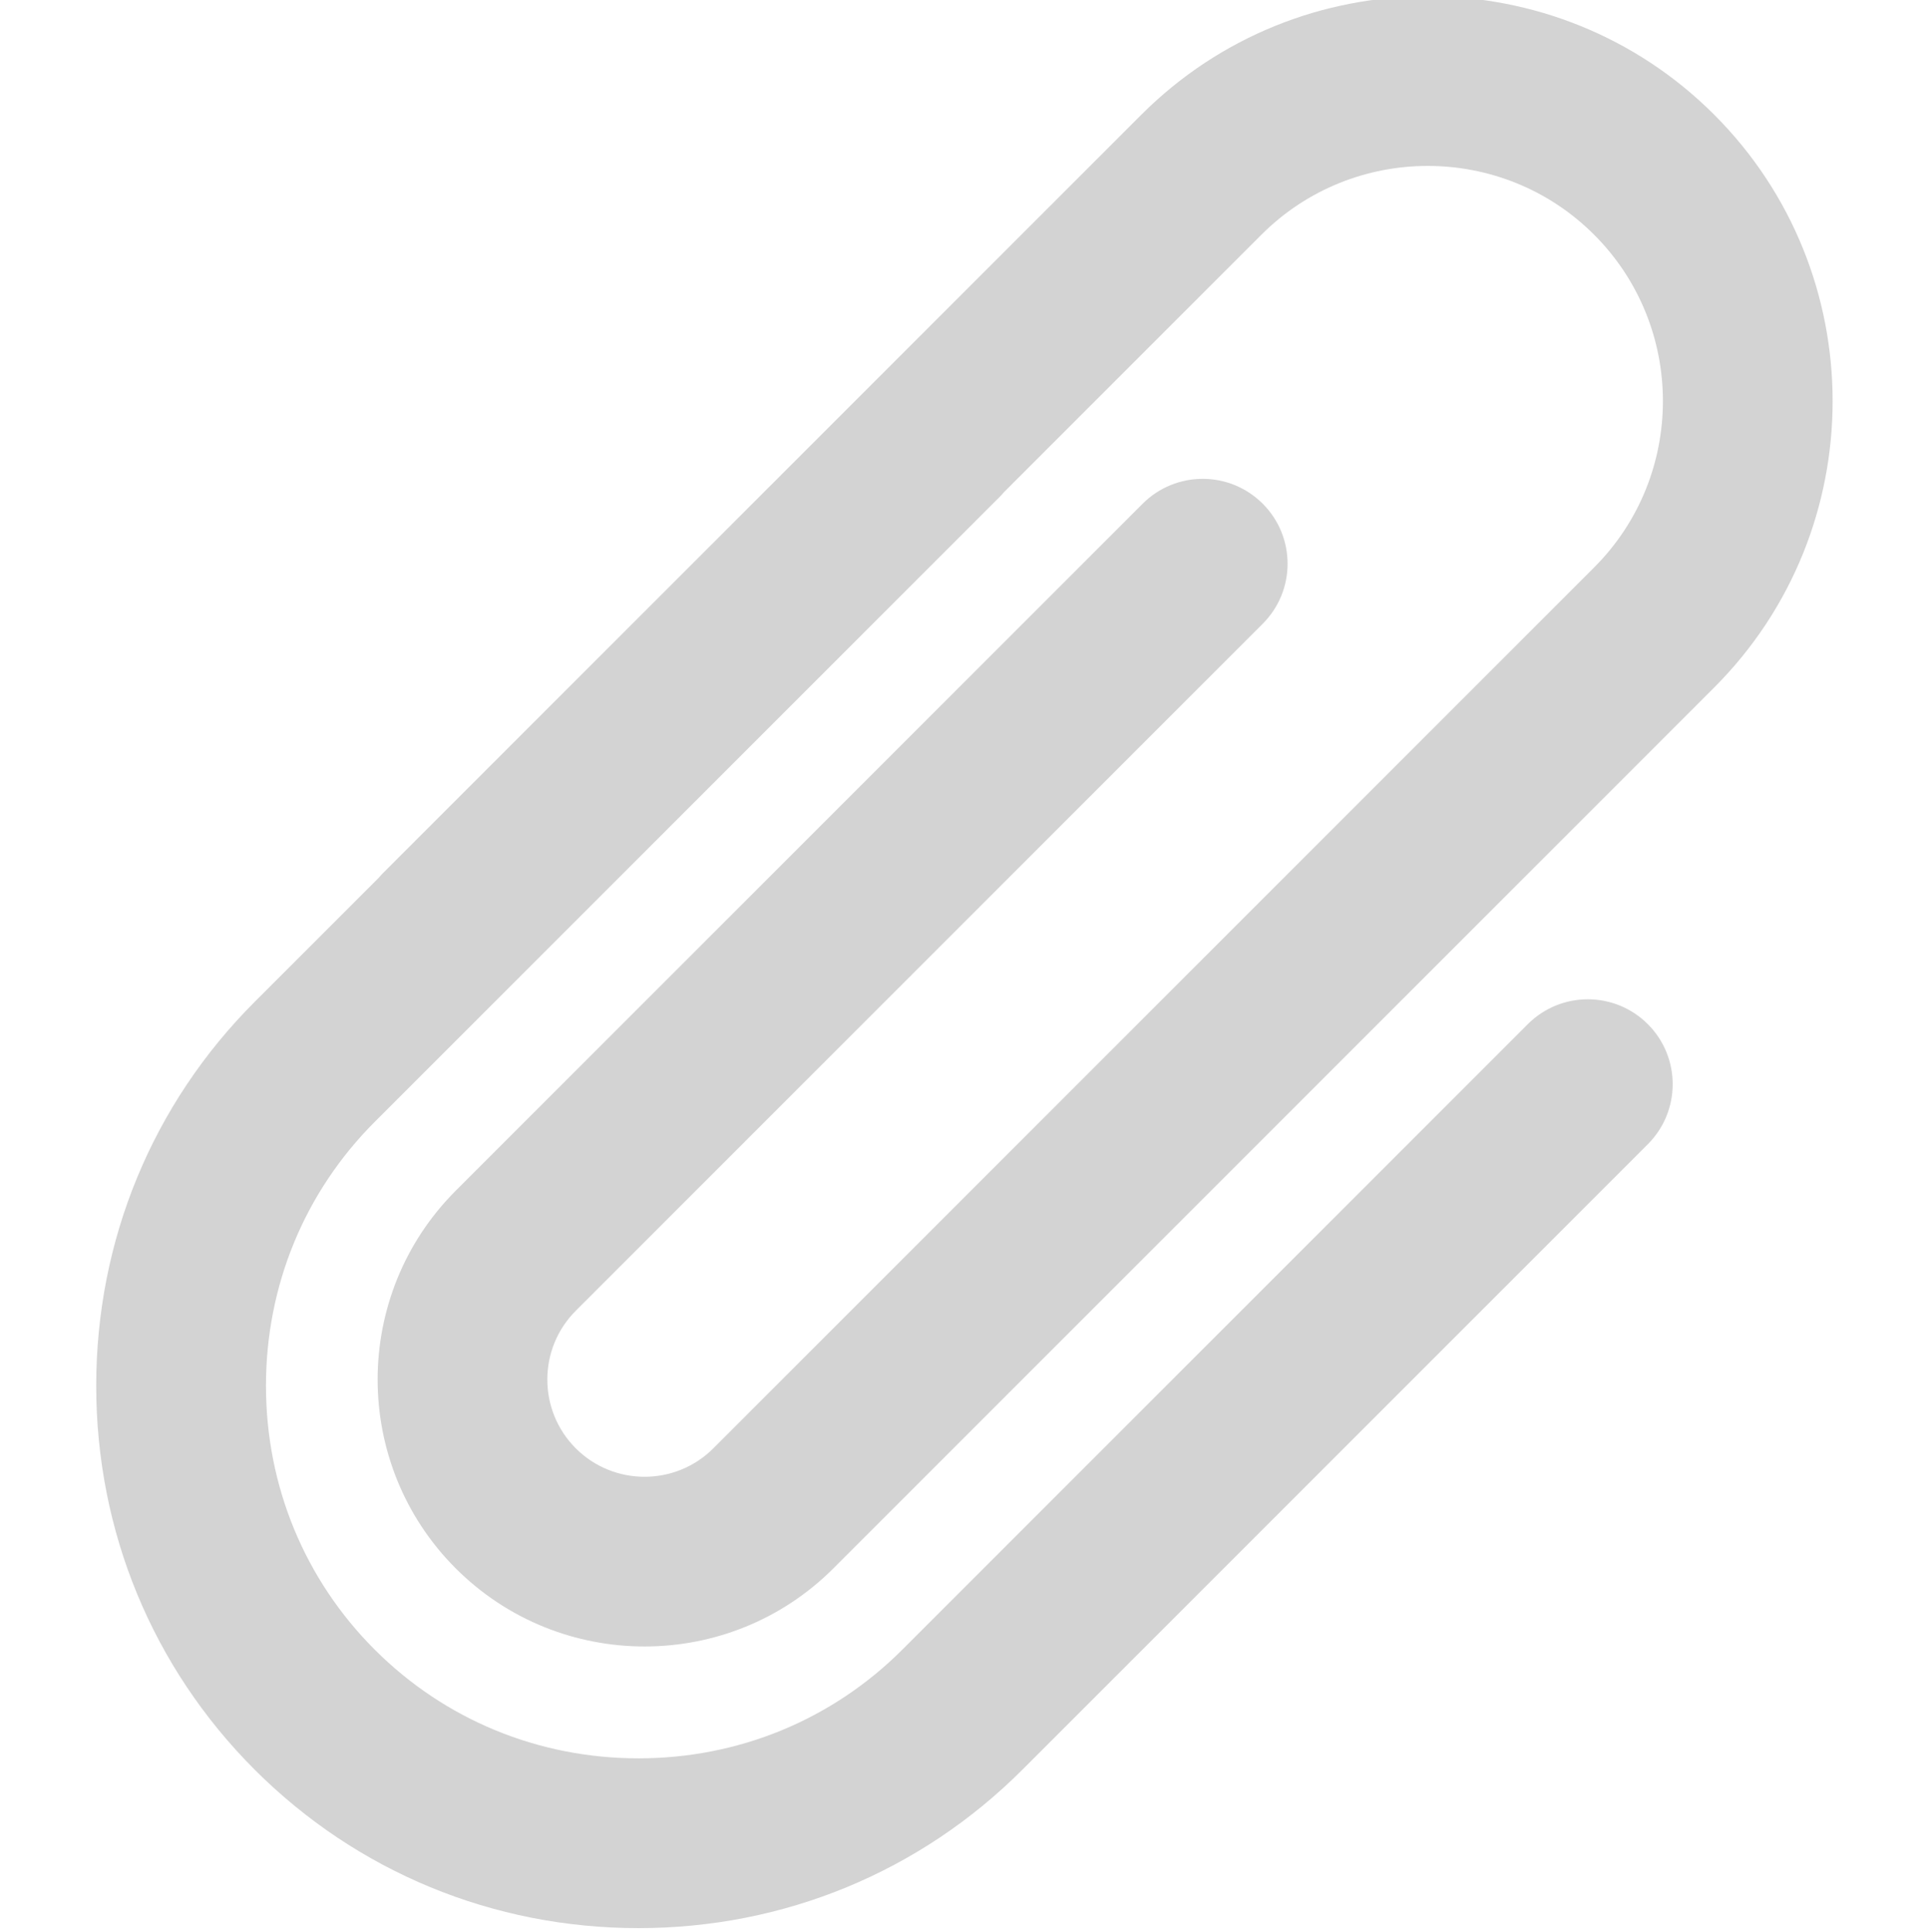 <svg fill="#d3d3d3" viewBox="-25 1 511 511.997" xmlns="http://www.w3.org/2000/svg"><path d="m309.672 166.309c8.785-8.785 8.785-23.027 0-31.816-8.785-8.785-23.031-8.785-31.816 0l-182.07 182.07c-27.594 27.598-27.594 72.5.004 100.094 13.797 13.797 31.922 20.695 50.043 20.695 18.125 0 36.25-6.898 50.047-20.695l87.004-87s.004-.004.004-.004l146.441-146.445c41.855-41.855 41.855-109.961 0-151.816s-109.961-41.852-151.816 0l-201.035 201.035c-.363.359-.688.746-1.02 1.125l-32.961 32.961c-27.082 27.082-41.996 63.219-41.996 101.746 0 38.527 14.914 74.66 41.996 101.742 27.082 27.082 63.215 41.996 101.742 41.996 38.527 0 74.664-14.914 101.746-41.996l165.758-165.758c8.785-8.785 8.785-23.031 0-31.816-8.785-8.789-23.031-8.789-31.816 0l-165.762 165.758c-18.582 18.586-43.414 28.816-69.926 28.816s-51.344-10.23-69.926-28.816c-18.586-18.582-28.82-43.418-28.82-69.926 0-26.512 10.234-51.344 28.82-69.93l165.758-165.758c.363-.363.691-.75 1.023-1.133l68.23-68.23c24.312-24.312 63.875-24.312 88.184-.004 24.312 24.312 24.312 63.875 0 88.188l-51.367 51.367c-.004.004-.008.008-.012.012l-182.066 182.07c-10.051 10.051-26.406 10.051-36.457 0-10.055-10.051-10.055-26.406 0-36.461zm0 0"/></svg>